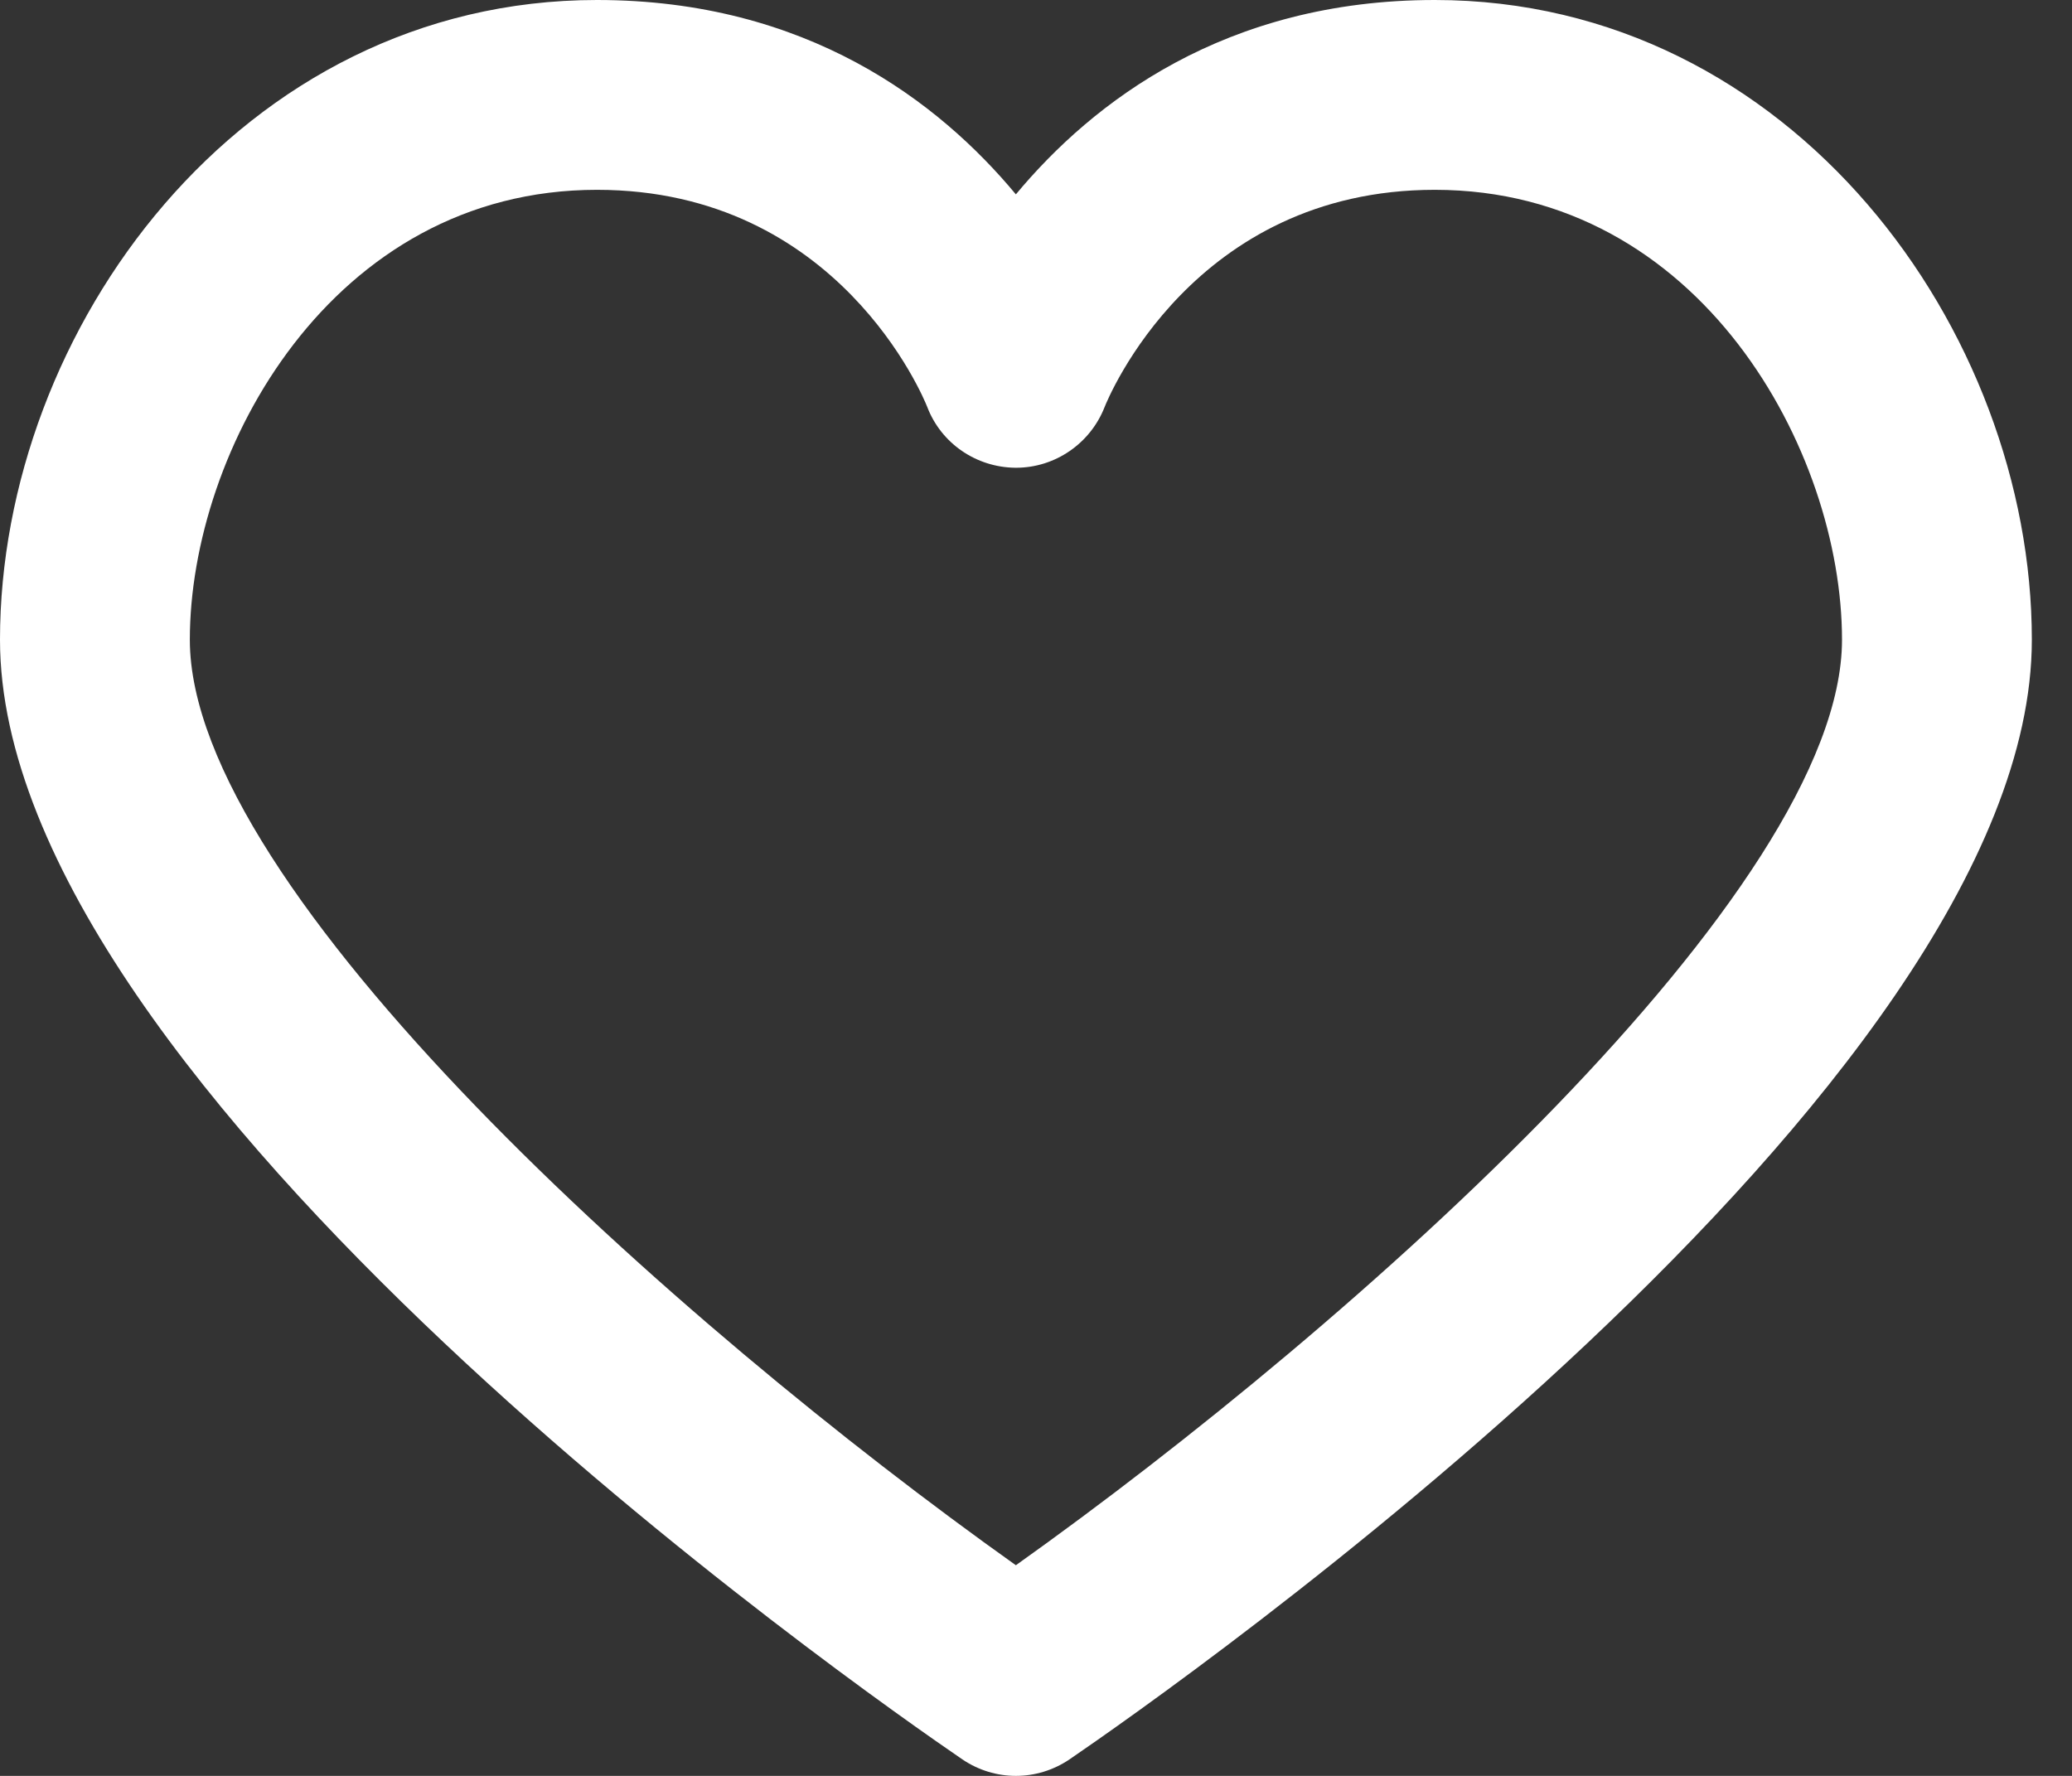 <svg width="21" height="18" viewBox="0 0 21 18" fill="none" xmlns="http://www.w3.org/2000/svg">
<rect x="0" y="0" width="21" height="18" fill="#333333" stroke="none"/>
<path d="M14.542 0C12.417 0 11.075 1.034 10.296 1.97C9.518 1.034 8.176 0 6.05 0C2.431 0 0 3.353 0 6.484C0 11.042 8.756 17.151 9.754 17.833C9.918 17.944 10.107 18 10.296 18C10.486 18 10.675 17.944 10.839 17.833C11.837 17.151 20.593 11.042 20.593 6.484C20.593 3.353 18.162 0 14.542 0ZM10.296 15.865C6.848 13.413 1.924 9.024 1.924 6.484C1.924 4.572 3.358 1.924 6.05 1.924C8.499 1.924 9.364 4.039 9.397 4.123C9.538 4.494 9.894 4.737 10.291 4.741C10.293 4.741 10.296 4.741 10.298 4.741C10.693 4.741 11.049 4.496 11.194 4.129C11.229 4.039 12.094 1.924 14.542 1.924C17.235 1.924 18.669 4.572 18.669 6.484C18.669 9.021 13.744 13.411 10.296 15.865Z" fill="white"/>
</svg>
